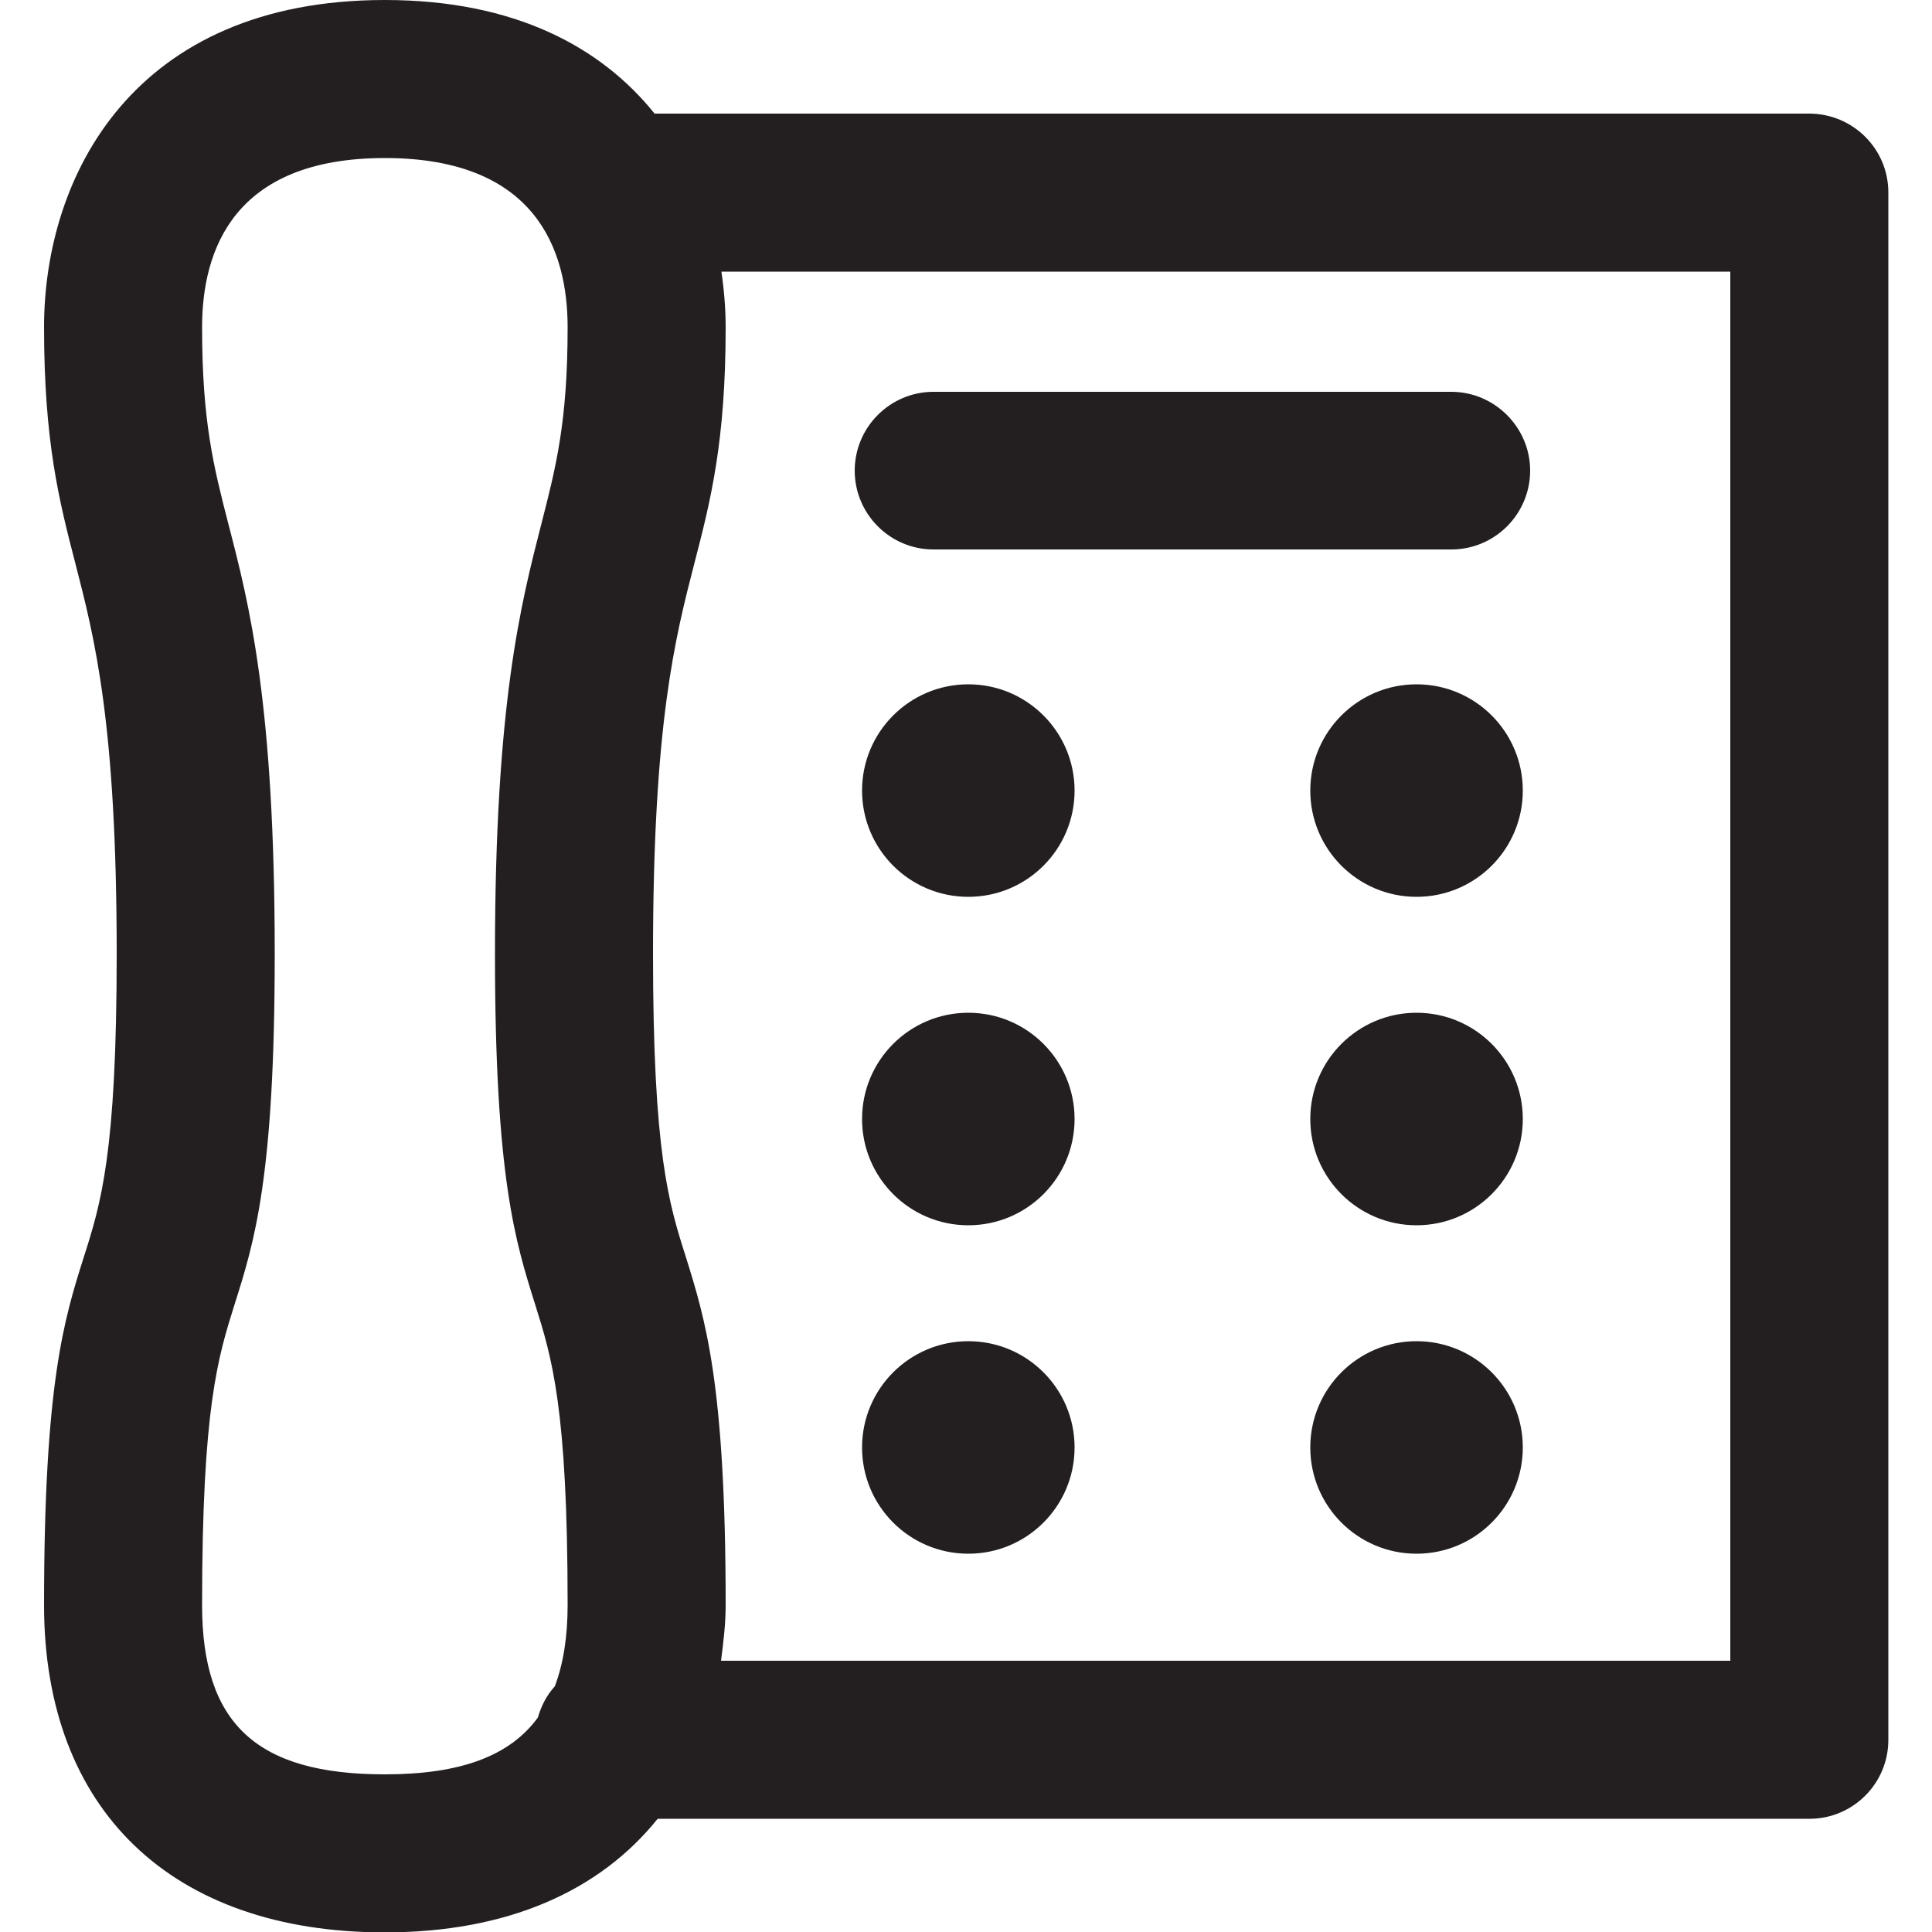 <?xml version="1.0" encoding="utf-8"?>
<!-- Generator: Adobe Illustrator 17.1.0, SVG Export Plug-In . SVG Version: 6.00 Build 0)  -->
<!DOCTYPE svg PUBLIC "-//W3C//DTD SVG 1.1 Basic//EN" "http://www.w3.org/Graphics/SVG/1.1/DTD/svg11-basic.dtd">
<svg version="1.1" baseProfile="basic" id="Arrow_1_"
	 xmlns="http://www.w3.org/2000/svg" xmlns:xlink="http://www.w3.org/1999/xlink" x="0px" y="0px" width="500px" height="500px"
	 viewBox="0 0 500 500" xml:space="preserve">
<g>
	<path fill="#231F20" d="M241.6,142.2h134c11.3,0,20.4-9.2,20.4-20.4s-9.2-20.4-20.4-20.4h-134c-11.3,0-20.4,9.2-20.4,20.4
		S230.3,142.2,241.6,142.2z"/>
	<circle fill="#231F20" cx="250.6" cy="204.6" r="27.5"/>
	<circle fill="#231F20" cx="366.6" cy="204.6" r="27.5"/>
	<circle fill="#231F20" cx="250.6" cy="374.6" r="27.5"/>
	<circle fill="#231F20" cx="366.6" cy="374.6" r="27.5"/>
	<circle fill="#231F20" cx="250.6" cy="289.6" r="27.5"/>
	<circle fill="#231F20" cx="366.6" cy="289.6" r="27.5"/>
	<path fill="#231F20" d="M468.2,29.4H169.4C155.6,12.2,133.2,0,99.6,0C34.5,0,11.4,45.6,11.4,84.7c0,29.6,3.9,44.9,8.1,61.1
		c5,19.4,10.7,41.5,10.7,101.1c0,51.6-4.1,64.6-8.5,78.4c-5.1,16.1-10.3,32.7-10.3,90.1c0,53,33,84.7,88.2,84.7
		c31.6,0,55.5-10.6,70.6-29.4h298.1c11.3,0,20.4-9.2,20.4-20.4V49.8C488.7,38.5,479.5,29.4,468.2,29.4z M138.5,337.6
		c4.3,13.7,8.4,26.7,8.4,77.7c0,8.3-1.1,15.2-3.3,21.1c-2.1,2.3-3.5,5-4.4,8.1c-7.3,10-20.1,14.7-39.6,14.7
		c-33.2,0-47.3-13.1-47.3-43.8c0-51.1,4.1-64.1,8.4-77.8c5.1-16.1,10.4-32.8,10.4-90.7c0-64.8-6.6-90.6-12-111.3
		c-3.8-14.8-6.8-26.5-6.8-50.9c0-20,8.2-43.8,47.3-43.8c39.1,0,47.3,23.8,47.3,43.8c0,24.4-3,36.1-6.8,50.9
		c-5.3,20.7-12,46.5-12,111.3C128.1,304.8,133.4,321.4,138.5,337.6z M447.8,429.8H186.6c0.6-4.7,1.2-9.4,1.2-14.4
		c0-57.4-5.3-74-10.3-90.1c-4.4-13.8-8.5-26.8-8.5-78.4c0-59.6,5.7-81.7,10.7-101.1c4.2-16.2,8.1-31.5,8.1-61.1
		c0-4.7-0.4-9.6-1.1-14.4h261.1L447.8,429.8L447.8,429.8z"/>
</g>
</svg>
